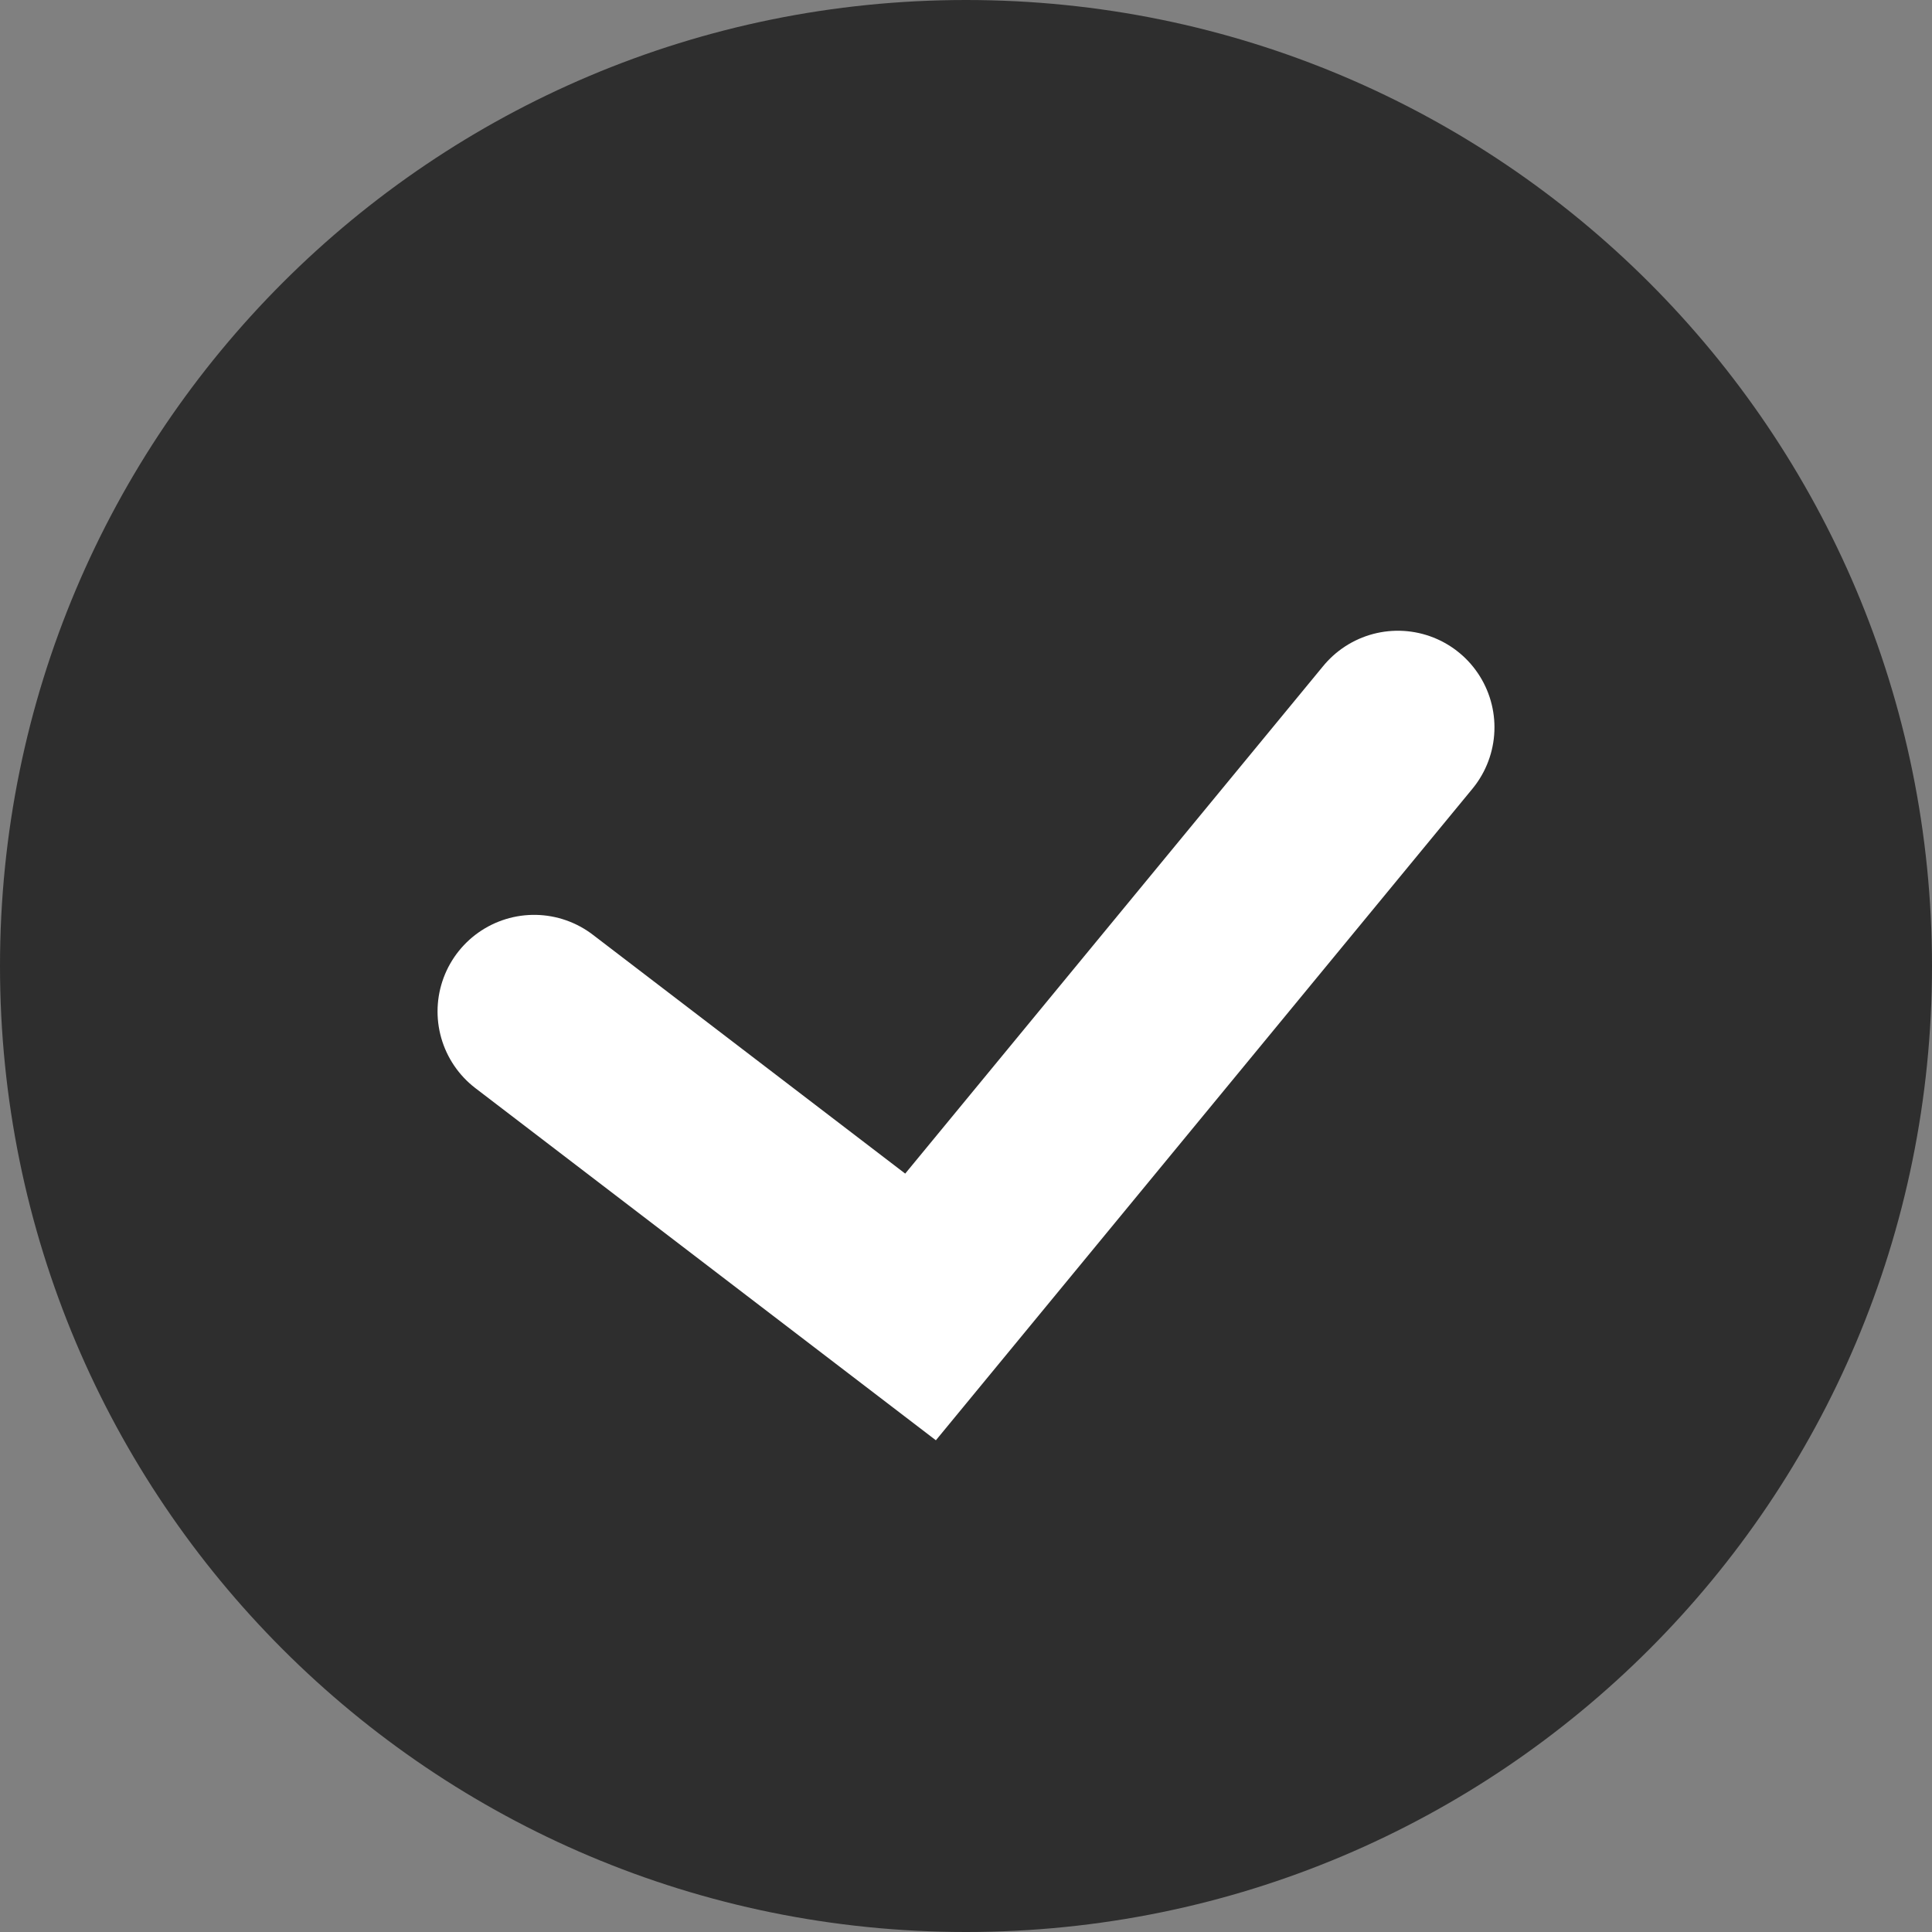 <?xml version="1.0" encoding="utf-8"?>
<!-- Generator: Adobe Illustrator 22.1.0, SVG Export Plug-In . SVG Version: 6.00 Build 0)  -->
<svg version="1.1" id="Layer_1" xmlns="http://www.w3.org/2000/svg" xmlns:xlink="http://www.w3.org/1999/xlink" x="0px" y="0px"
	 viewBox="0 0 17 17" style="enable-background:new 0 0 17 17;" xml:space="preserve">
<rect x="0" y="0" width="17" height="17" fill="#808080" stroke="none"/>
<style type="text/css">
	.st0{clip-path:url(#SVGID_2_);fill:#2E2E2E;}
	.st1{clip-path:url(#SVGID_2_);fill:none;stroke:#FFFFFF;stroke-width:1.7;stroke-linecap:round;stroke-miterlimit:10;}
</style>
<g>
	<defs>
		<rect id="SVGID_1_" width="17" height="17"/>
	</defs>
	<clipPath id="SVGID_2_">
		<use xlink:href="#SVGID_1_"  style="overflow:visible;"/>
	</clipPath>
	<path class="st0" d="M17,8.5c0,4.7-3.8,8.5-8.5,8.5S0,13.2,0,8.5S3.8,0,8.5,0S17,3.8,17,8.5"/>
	<polyline class="st1" points="4.7,8.9 8.1,11.5 12.3,6.4 	"/>
</g>
</svg>
